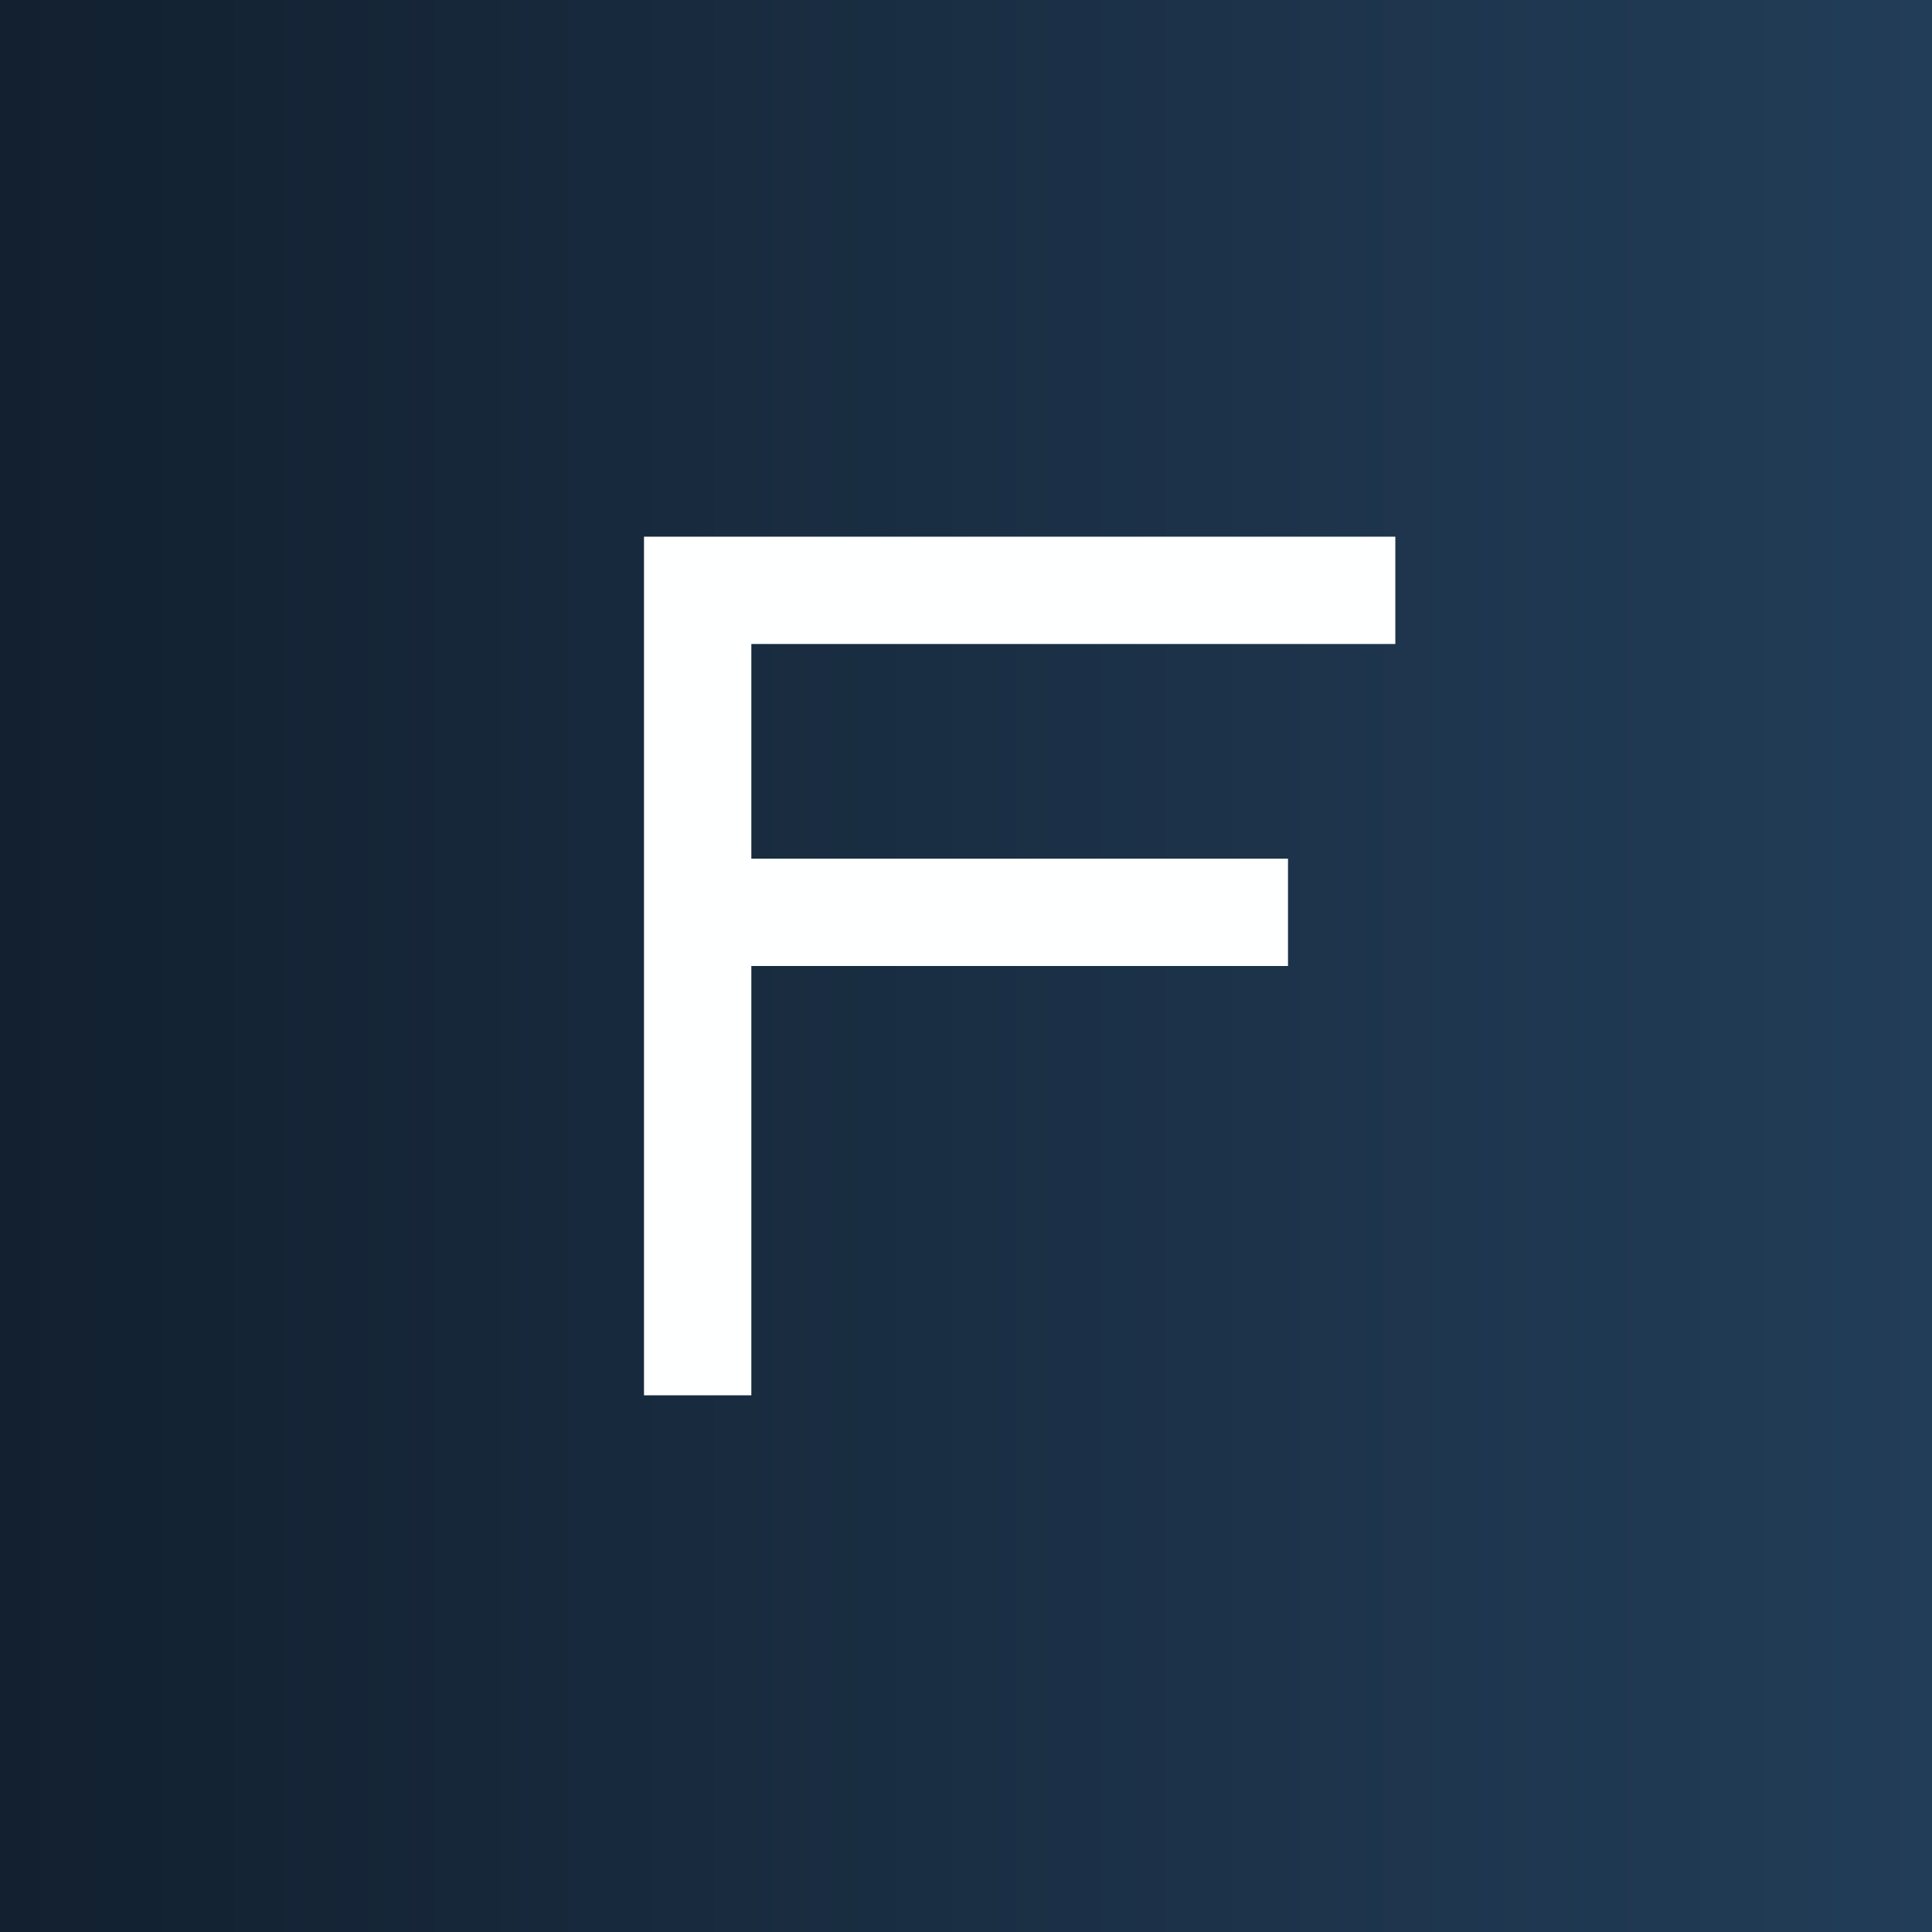 <!-- by TradingView --><svg width="18" height="18" viewBox="0 0 18 18" xmlns="http://www.w3.org/2000/svg"><rect x="0" y="0" width="18" height="18" fill="#808080" stroke="none"/><path fill="url(#a)" d="M0 0h18v18H0z"/><path d="M6 13V5h7v1H7v2h5v1H7v4H6Z" fill="#FEFFFF"/><defs><linearGradient id="a" x1="-2.47" y1="9" x2="18" y2="9" gradientUnits="userSpaceOnUse"><stop stop-color="#101C2A"/><stop offset="1" stop-color="#223D58"/></linearGradient></defs></svg>